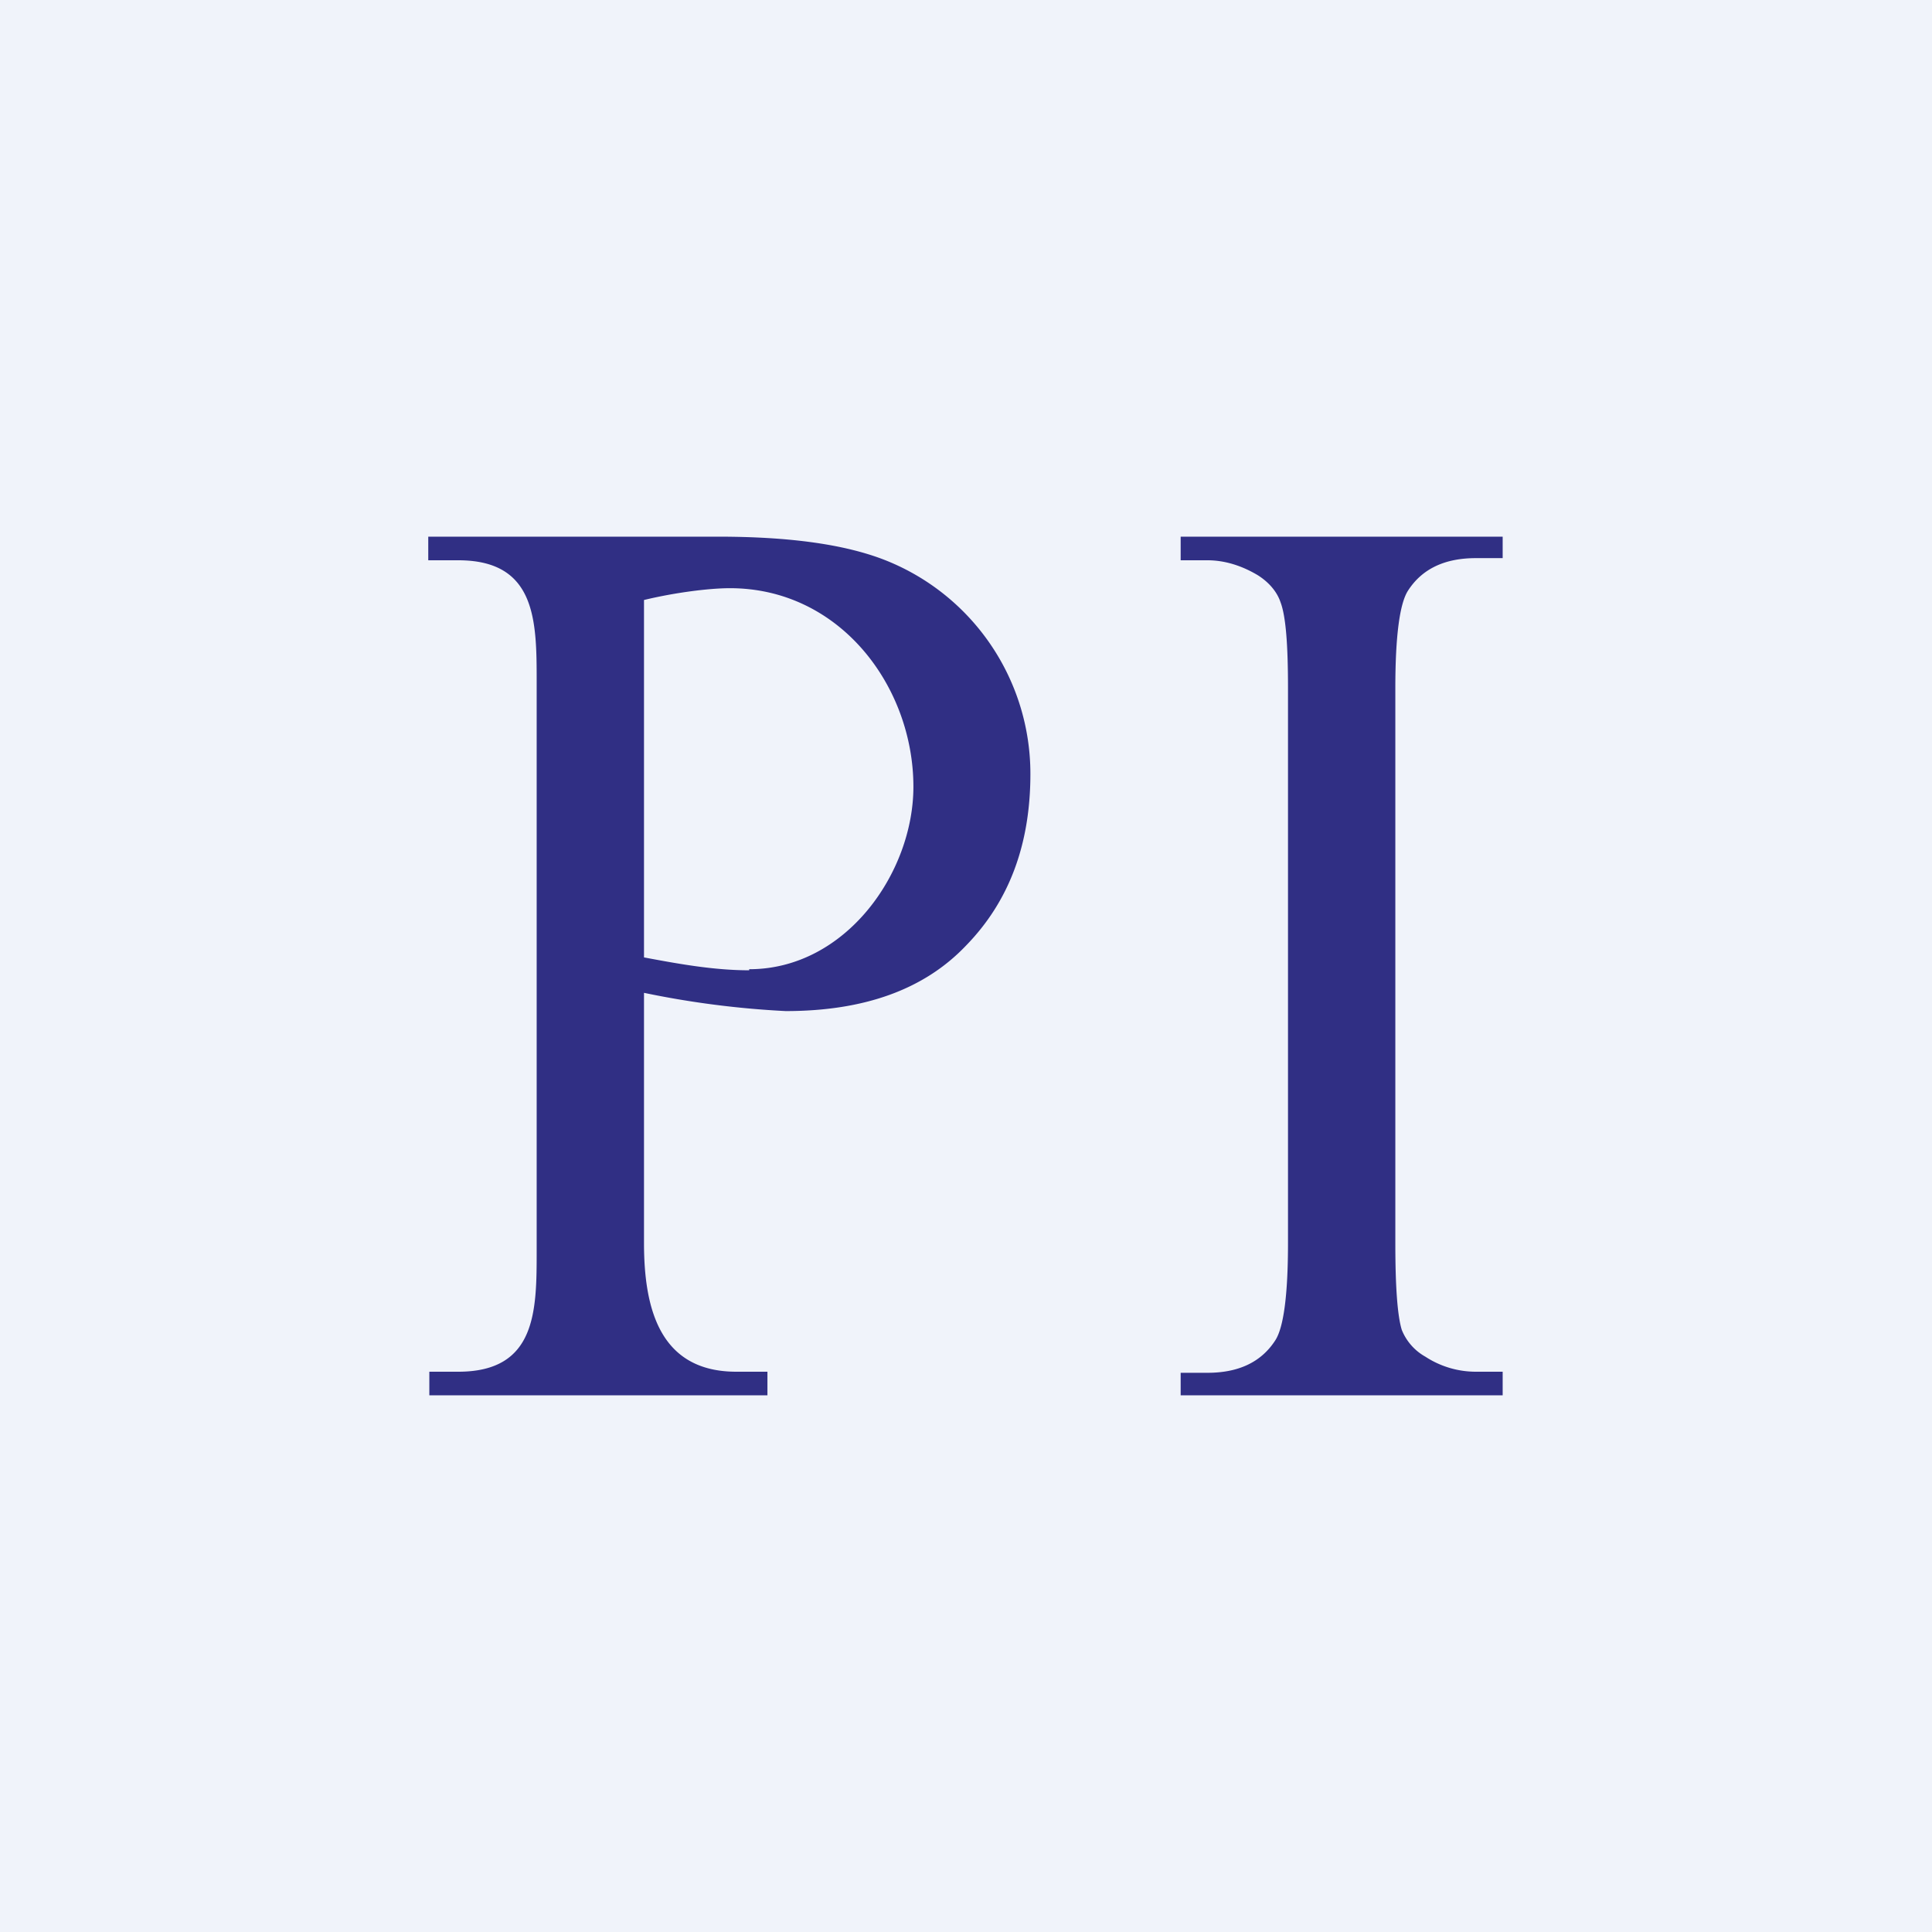 <!-- by TradingView --><svg width="18" height="18" viewBox="0 0 18 18" xmlns="http://www.w3.org/2000/svg"><path fill="#F0F3FA" d="M0 0h18v18H0z"/><path d="M6 11.58V9.25a8.57 8.57 0 0 0 1.32.17c.73 0 1.29-.2 1.68-.61.4-.41.6-.94.6-1.6a2.14 2.14 0 0 0-1.35-1.99C7.87 5.07 7.35 5 6.69 5h-2.7v.22h.28c.73 0 .73.57.73 1.14v5.29c0 .56 0 1.13-.73 1.13H4V13h3.15v-.22h-.29c-.72 0-.86-.6-.86-1.2Zm.98-2.54c-.33 0-.66-.06-.98-.12V5.59c.29-.07.61-.11.8-.11 1.03 0 1.71.92 1.71 1.85 0 .8-.63 1.7-1.53 1.7ZM14 13v-.22h-.25a.86.86 0 0 1-.47-.14.5.5 0 0 1-.22-.25c-.04-.13-.06-.4-.06-.8V6.41c0-.48.04-.79.12-.91.13-.2.34-.3.63-.3H14V5h-3v.22h.25c.16 0 .32.05.47.14.11.07.18.16.21.25.05.13.07.4.07.8v5.17c0 .48-.04.79-.12.91-.13.2-.34.3-.63.3H11V13h3Z" fill="#302F84"/></svg>